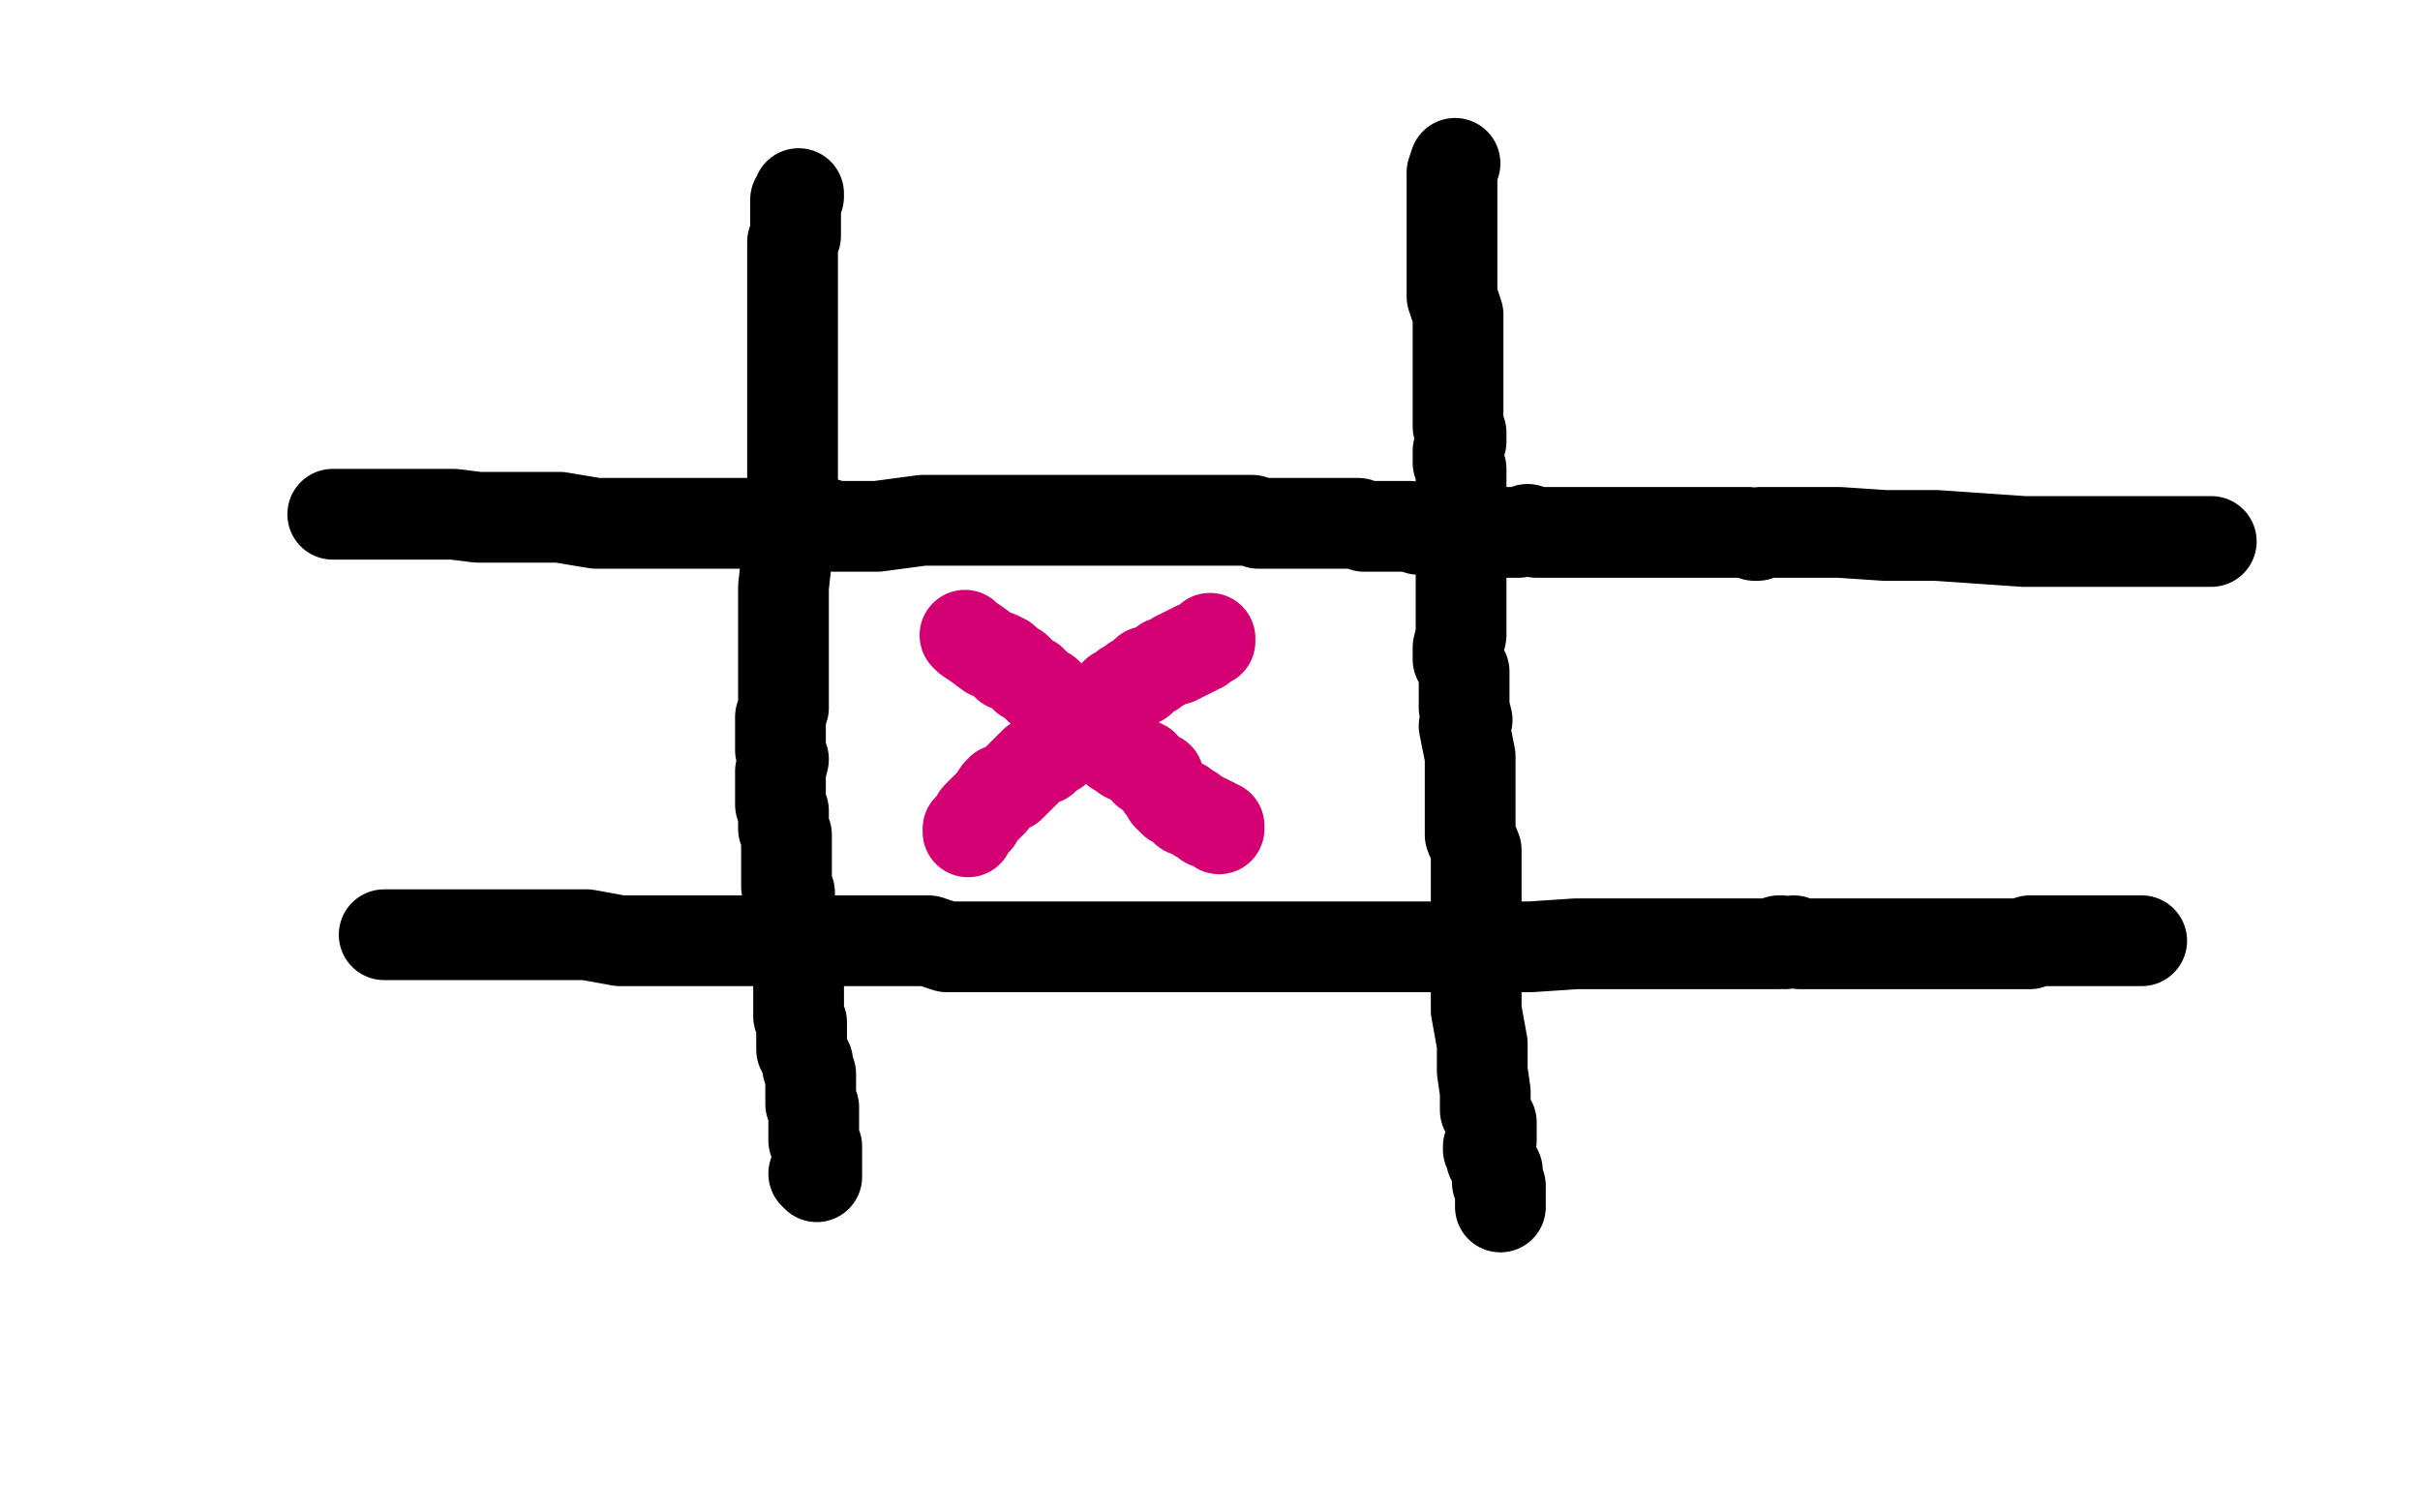 <?xml version="1.0" standalone="no"?>
<!DOCTYPE svg PUBLIC "-//W3C//DTD SVG 1.1//EN"
"http://www.w3.org/Graphics/SVG/1.1/DTD/svg11.dtd">

<svg width="800" height="500" version="1.1" xmlns="http://www.w3.org/2000/svg" xmlns:xlink="http://www.w3.org/1999/xlink" style="stroke-antialiasing: false"><desc>This SVG has been created on https://colorillo.com/</desc><rect x='0' y='0' width='800' height='500' style='fill: rgb(255,255,255); stroke-width:0' /><polyline points="264,64 264,65 264,65 263,66 263,66 263,67 263,67 263,68 263,68 263,69 263,69 263,71 263,71 263,73 263,73 263,74 263,74 263,76 263,76 263,78 263,78 262,80 262,80 262,82 262,82 262,84 262,84 262,87 262,89 262,91 262,94 262,96 262,100 262,103 262,106 262,117 262,123 262,124 262,128 262,134 262,139 262,144 262,148 262,157 262,159 262,161 262,164 261,166 261,168 260,170 260,174 260,176 260,185 259,194 259,203 259,209 259,216 259,224 259,234 258,237 258,239 258,242 258,246 258,248 259,251 258,255 258,257 258,259 258,263 258,266 259,268 259,272 259,274 260,276 260,278 260,280 260,282 260,284 260,286 260,288 260,290 260,291 260,293 261,295 261,297 261,298 261,300 261,301 261,303 261,305 262,307 262,309 262,311 262,313 262,315 262,317 263,319 264,321 264,323 264,325 264,327 264,328 264,330 264,332 264,333 264,335 264,336 265,338 265,340 265,342 265,344 265,346 265,347 266,349 267,351 267,353 268,355 268,358 268,360 268,361 268,362 268,363 268,364 268,365 269,366 269,367 269,368 269,369 269,370 269,371 269,372 269,373 269,375 269,376 269,377 270,379 270,380 270,382 270,383 270,384 270,385 270,386 270,387 270,388 269,388 270,389" style="fill: none; stroke: #000000; stroke-width: 30; stroke-linejoin: round; stroke-linecap: round; stroke-antialiasing: false; stroke-antialias: 0; opacity: 1.0"/>
<polyline points="481,54 480,57 480,57 480,65 480,65 480,68 480,68 480,70 480,70 480,72 480,72 480,75 480,75 480,77 480,77 480,79 480,79 480,82 480,82 480,86 480,86 480,89 480,89 480,91 480,91 480,95 480,95 480,98 481,101 482,104 482,111 482,115 482,133 482,138 482,141 483,143 483,146 482,149 482,153 483,155 483,158 483,160 483,162 483,165 483,167 483,170 483,173 483,177 483,180 483,183 483,185 483,188 483,191 483,202 483,208 483,210 482,214 482,216 482,218 484,222 484,225 484,227 484,229 484,231 484,234 485,238 484,240 486,250 486,258 486,262 486,266 486,271 486,276 488,281 488,293 488,308 488,321 488,334 490,345 490,351 490,354 491,361 491,367 493,371 493,373 493,374 493,376 493,377 492,379 492,380 493,382 493,383 494,385 495,387 495,389 495,390 495,391 496,392 496,393 496,394 496,395 496,396 496,397 496,398 496,399" style="fill: none; stroke: #000000; stroke-width: 30; stroke-linejoin: round; stroke-linecap: round; stroke-antialiasing: false; stroke-antialias: 0; opacity: 1.0"/>
<polyline points="110,170 112,170 112,170 116,170 116,170 122,170 122,170 126,170 126,170 144,170 144,170 150,170 150,170 158,171 158,171 169,171 169,171 175,171 175,171 185,171 185,171 197,173 197,173 203,173 203,173 213,173 213,173 221,173 227,173 232,173 238,173 244,173 249,173 252,173 256,173 259,173 264,173 267,173 269,173 273,173 276,174 279,174 290,174 305,172 328,172 349,172 366,172 379,172 388,172 395,172 405,172 408,172 411,172 414,172 416,173 421,173 424,173 426,173 429,173 431,173 435,173 437,173 438,173 442,173 443,173 445,173 447,173 449,173 451,174 453,174 455,174 457,174 458,174 460,174 462,174 464,174 466,174 469,175 475,175 478,175 481,175 483,175 485,175 488,175 492,176 495,176 498,176 502,176 505,175 508,176 526,176 537,176 547,176 555,176 563,176 574,176 577,176 578,176 580,177 581,177 582,176 583,176 584,176 585,176 586,176 587,176 588,176 589,176 590,176 593,176 596,176 608,176 623,177 640,177 669,179 692,179 711,179 726,179 730,179 731,179" style="fill: none; stroke: #000000; stroke-width: 30; stroke-linejoin: round; stroke-linecap: round; stroke-antialiasing: false; stroke-antialias: 0; opacity: 1.0"/>
<polyline points="127,309 129,309 129,309 139,309 139,309 145,309 145,309 148,309 148,309 159,309 159,309 170,309 170,309 176,309 176,309 194,309 194,309 205,311 205,311 227,311 227,311 248,311 248,311 259,311 259,311 282,311 282,311 307,311 313,313 321,313 332,313 342,313 352,313 370,313 376,313 392,313 407,313 422,313 445,313 466,313 483,313 506,313 521,312 532,312 543,312 551,312 559,312 565,312 571,312 573,312 576,312 578,312 581,312 583,312 585,312 586,312 587,312 588,312 588,311 589,311 590,312 593,311 595,312 597,312 599,312 602,312 604,312 607,312 616,312 635,312 652,312 658,312 660,312 662,312 663,312 664,312 665,312 666,312 667,312 669,312 670,312 671,312 671,311 673,311 674,311 675,311 676,311 677,311 678,311 679,311 681,311 683,311 685,311 686,311 688,311 689,311 693,311 696,311 698,311 702,311 705,311 706,311 707,311 708,311" style="fill: none; stroke: #000000; stroke-width: 30; stroke-linejoin: round; stroke-linecap: round; stroke-antialiasing: false; stroke-antialias: 0; opacity: 1.0"/>
<polyline points="319,210 320,211 320,211 323,213 323,213 327,216 327,216 330,217 330,217 332,218 332,218 333,220 333,220 336,221 336,221 338,223 338,223 339,224 339,224 341,225 341,225 343,227 343,227 344,228 344,228 346,229 346,229 348,231 350,233 352,234 354,235 354,237 356,238 358,240 360,241 362,242 365,244 366,245 368,247 369,248 371,249 372,250 374,251 376,252 378,253 379,255 381,256 383,257 384,260 385,261 386,263 387,264 388,265 389,265 391,266 391,267 392,267 392,268 393,268 394,268 395,269 396,270 397,270 398,271 399,271 399,272 400,272 401,272 402,273 403,273 403,274" style="fill: none; stroke: #d40073; stroke-width: 30; stroke-linejoin: round; stroke-linecap: round; stroke-antialiasing: false; stroke-antialias: 0; opacity: 1.0"/>
<polyline points="320,275 320,274 320,274 321,273 321,273 322,272 322,272 323,271 323,271 323,270 323,270 324,269 324,269 325,268 325,268 326,267 326,267 328,265 328,265 330,262 330,262 331,261 331,261 334,260 334,260 336,258 336,258 337,257 339,255 340,254 342,252 344,251 345,251 346,250 347,249 349,248 350,247 351,246 353,244 353,243 354,242 354,241 355,240 356,239 358,239 359,238 360,237 362,236 364,235 364,234 365,233 366,232 367,231 368,231 369,229 370,229 371,228 372,227 374,226 375,225 377,225 378,224 379,223 379,222 381,222 382,221 384,220 385,219 386,219 388,218 389,218 389,217 390,217 391,217 391,216 392,216 393,216 393,215 394,215 395,215 395,214 396,214 397,214 398,213 399,212 400,212 400,211" style="fill: none; stroke: #d40073; stroke-width: 30; stroke-linejoin: round; stroke-linecap: round; stroke-antialiasing: false; stroke-antialias: 0; opacity: 1.0"/>
</svg>
